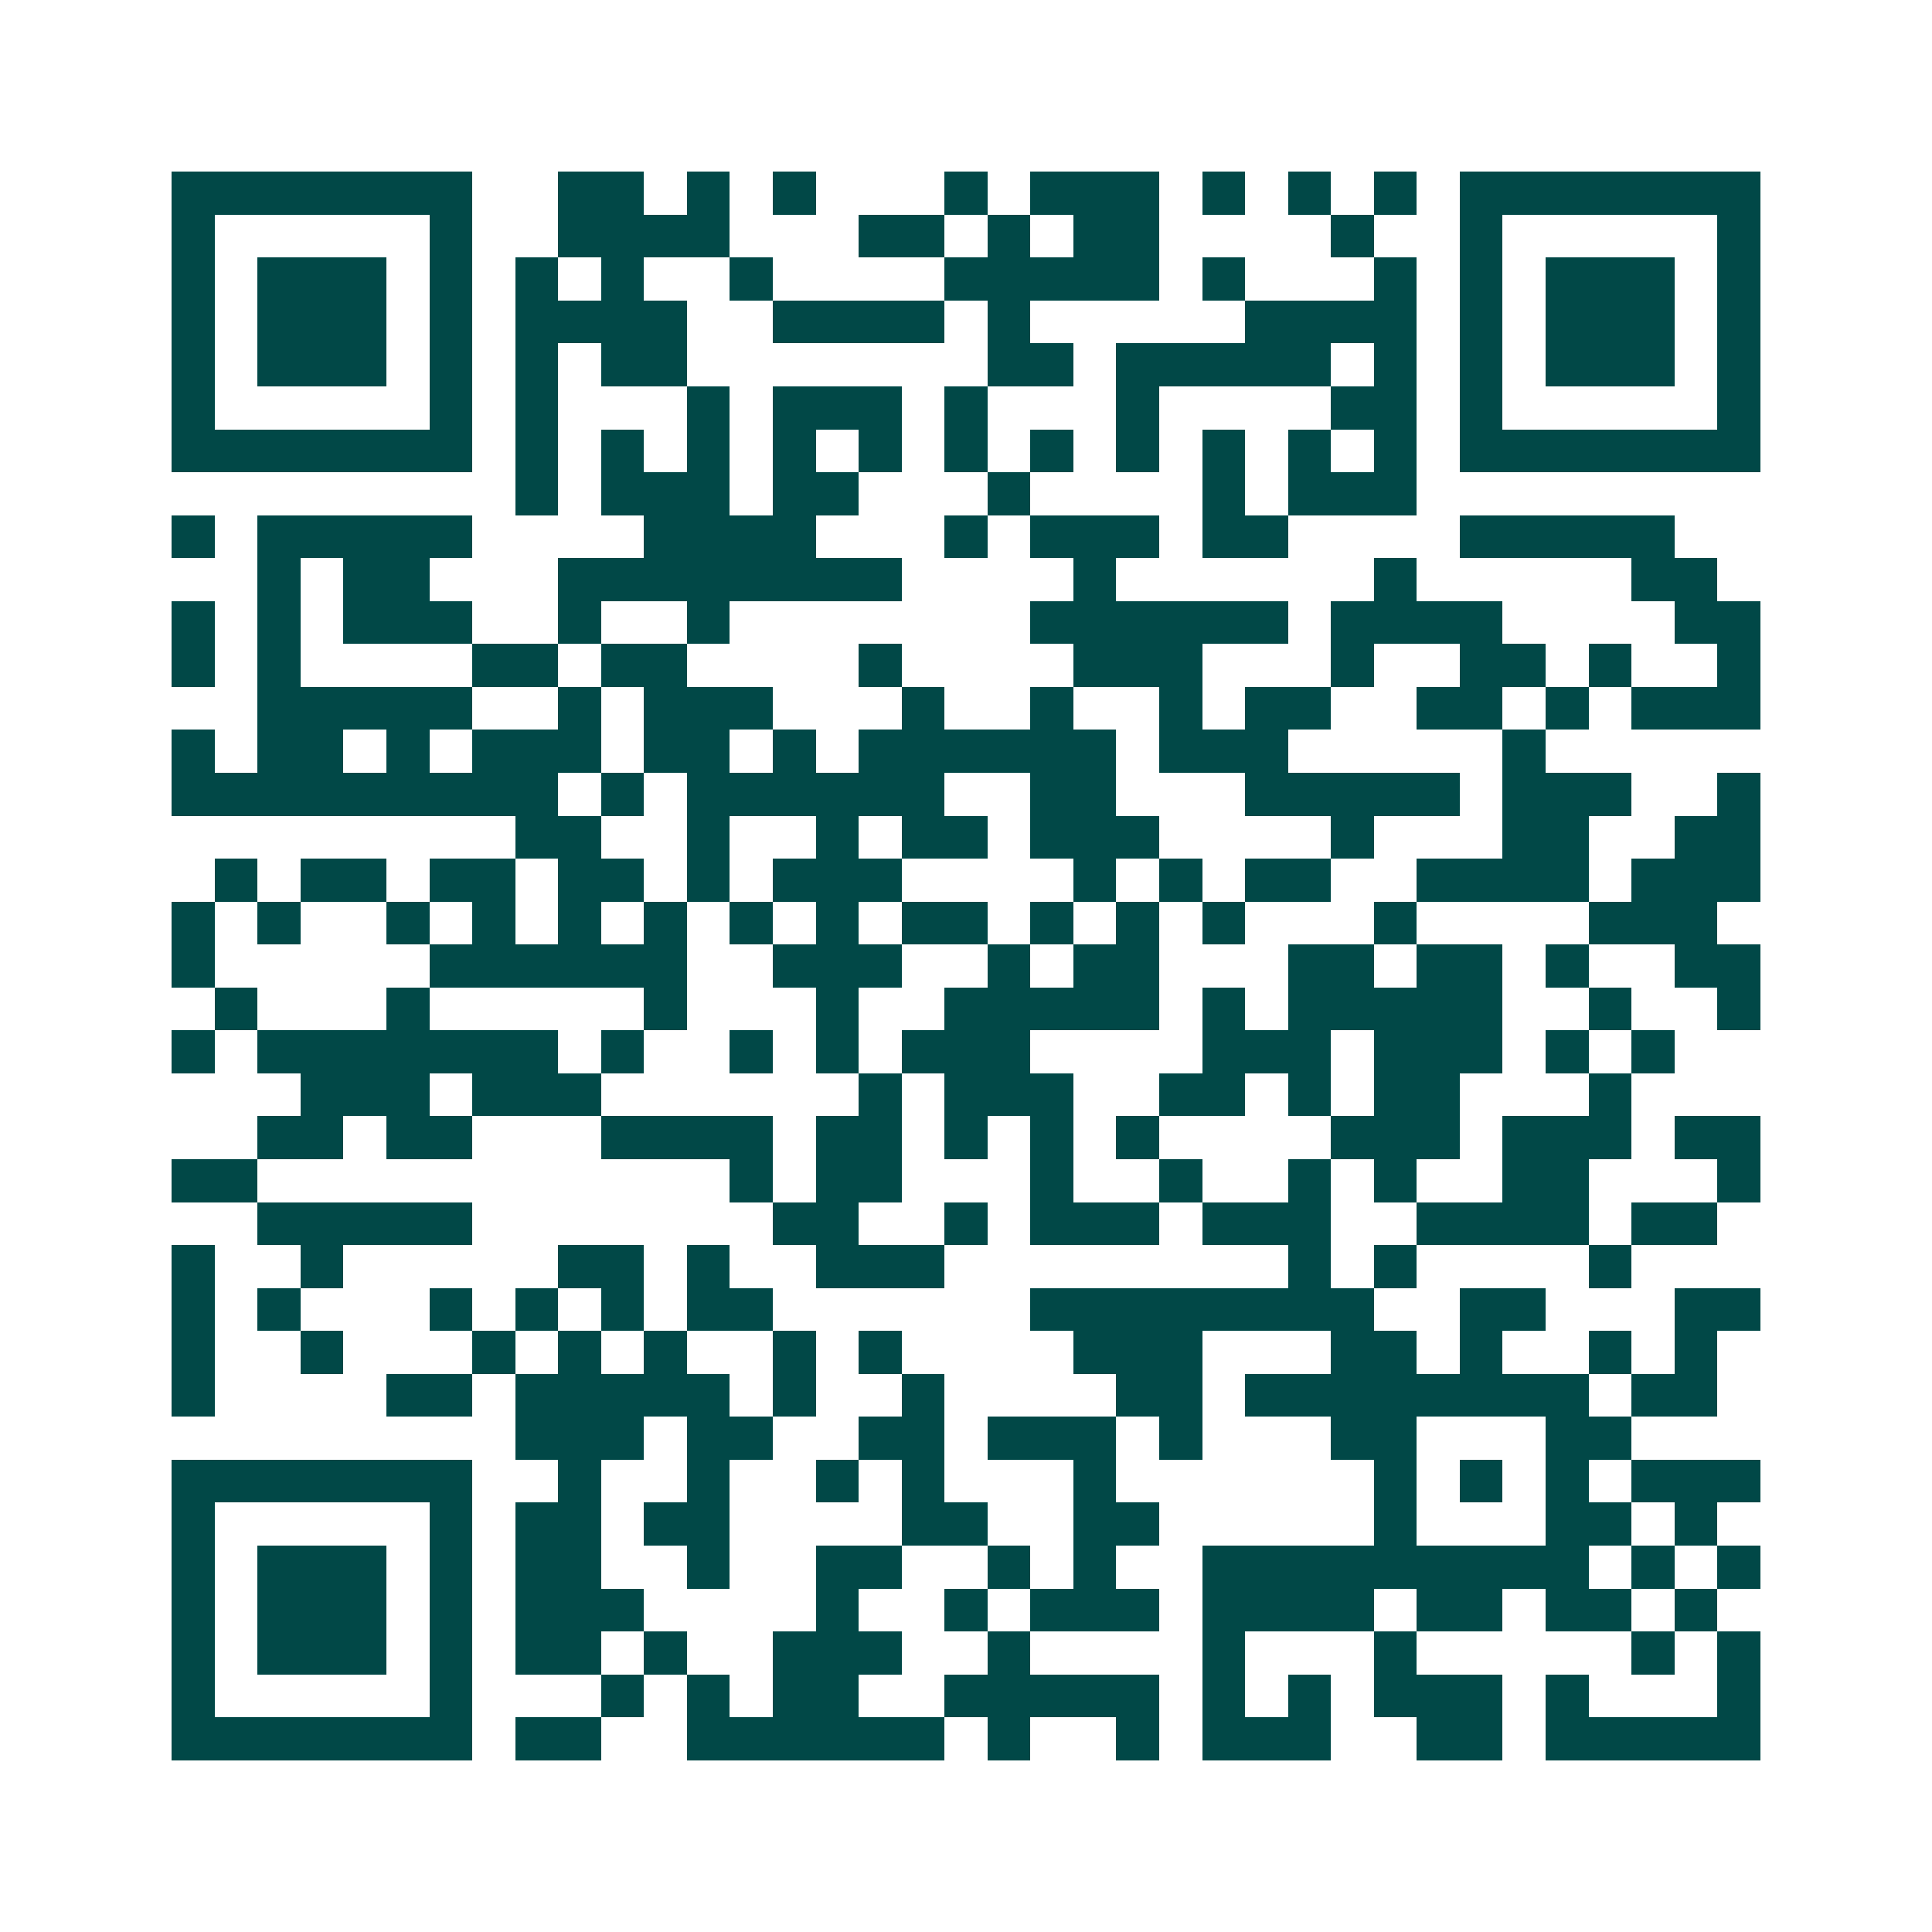 <svg xmlns="http://www.w3.org/2000/svg" width="200" height="200" viewBox="0 0 45 45" shape-rendering="crispEdges"><path fill="#ffffff" d="M0 0h45v45H0z"/><path stroke="#014847" d="M4 4.5h7m2 0h2m1 0h1m1 0h1m3 0h1m1 0h3m1 0h1m1 0h1m1 0h1m1 0h7M4 5.5h1m5 0h1m2 0h4m3 0h2m1 0h1m1 0h2m4 0h1m2 0h1m5 0h1M4 6.5h1m1 0h3m1 0h1m1 0h1m1 0h1m2 0h1m4 0h5m1 0h1m3 0h1m1 0h1m1 0h3m1 0h1M4 7.5h1m1 0h3m1 0h1m1 0h4m2 0h4m1 0h1m5 0h4m1 0h1m1 0h3m1 0h1M4 8.5h1m1 0h3m1 0h1m1 0h1m1 0h2m7 0h2m1 0h5m1 0h1m1 0h1m1 0h3m1 0h1M4 9.5h1m5 0h1m1 0h1m3 0h1m1 0h3m1 0h1m3 0h1m4 0h2m1 0h1m5 0h1M4 10.5h7m1 0h1m1 0h1m1 0h1m1 0h1m1 0h1m1 0h1m1 0h1m1 0h1m1 0h1m1 0h1m1 0h1m1 0h7M12 11.5h1m1 0h3m1 0h2m3 0h1m4 0h1m1 0h3M4 12.5h1m1 0h5m4 0h4m3 0h1m1 0h3m1 0h2m4 0h5M6 13.5h1m1 0h2m3 0h8m4 0h1m6 0h1m5 0h2M4 14.5h1m1 0h1m1 0h3m2 0h1m2 0h1m7 0h6m1 0h4m4 0h2M4 15.5h1m1 0h1m4 0h2m1 0h2m4 0h1m4 0h3m3 0h1m2 0h2m1 0h1m2 0h1M6 16.5h5m2 0h1m1 0h3m3 0h1m2 0h1m2 0h1m1 0h2m2 0h2m1 0h1m1 0h3M4 17.5h1m1 0h2m1 0h1m1 0h3m1 0h2m1 0h1m1 0h6m1 0h3m5 0h1M4 18.5h9m1 0h1m1 0h6m2 0h2m3 0h5m1 0h3m2 0h1M12 19.5h2m2 0h1m2 0h1m1 0h2m1 0h3m4 0h1m3 0h2m2 0h2M5 20.5h1m1 0h2m1 0h2m1 0h2m1 0h1m1 0h3m4 0h1m1 0h1m1 0h2m2 0h4m1 0h3M4 21.5h1m1 0h1m2 0h1m1 0h1m1 0h1m1 0h1m1 0h1m1 0h1m1 0h2m1 0h1m1 0h1m1 0h1m3 0h1m4 0h3M4 22.5h1m5 0h6m2 0h3m2 0h1m1 0h2m3 0h2m1 0h2m1 0h1m2 0h2M5 23.5h1m3 0h1m5 0h1m3 0h1m2 0h5m1 0h1m1 0h5m2 0h1m2 0h1M4 24.5h1m1 0h7m1 0h1m2 0h1m1 0h1m1 0h3m4 0h3m1 0h3m1 0h1m1 0h1M7 25.5h3m1 0h3m6 0h1m1 0h3m2 0h2m1 0h1m1 0h2m3 0h1M6 26.5h2m1 0h2m3 0h4m1 0h2m1 0h1m1 0h1m1 0h1m4 0h3m1 0h3m1 0h2M4 27.5h2m11 0h1m1 0h2m3 0h1m2 0h1m2 0h1m1 0h1m2 0h2m3 0h1M6 28.5h5m7 0h2m2 0h1m1 0h3m1 0h3m2 0h4m1 0h2M4 29.5h1m2 0h1m5 0h2m1 0h1m2 0h3m8 0h1m1 0h1m4 0h1M4 30.5h1m1 0h1m3 0h1m1 0h1m1 0h1m1 0h2m6 0h8m2 0h2m3 0h2M4 31.5h1m2 0h1m3 0h1m1 0h1m1 0h1m2 0h1m1 0h1m4 0h3m3 0h2m1 0h1m2 0h1m1 0h1M4 32.5h1m4 0h2m1 0h5m1 0h1m2 0h1m4 0h2m1 0h8m1 0h2M12 33.5h3m1 0h2m2 0h2m1 0h3m1 0h1m3 0h2m3 0h2M4 34.5h7m2 0h1m2 0h1m2 0h1m1 0h1m3 0h1m6 0h1m1 0h1m1 0h1m1 0h3M4 35.5h1m5 0h1m1 0h2m1 0h2m4 0h2m2 0h2m5 0h1m3 0h2m1 0h1M4 36.5h1m1 0h3m1 0h1m1 0h2m2 0h1m2 0h2m2 0h1m1 0h1m2 0h9m1 0h1m1 0h1M4 37.5h1m1 0h3m1 0h1m1 0h3m4 0h1m2 0h1m1 0h3m1 0h4m1 0h2m1 0h2m1 0h1M4 38.5h1m1 0h3m1 0h1m1 0h2m1 0h1m2 0h3m2 0h1m4 0h1m3 0h1m5 0h1m1 0h1M4 39.5h1m5 0h1m3 0h1m1 0h1m1 0h2m2 0h5m1 0h1m1 0h1m1 0h3m1 0h1m3 0h1M4 40.5h7m1 0h2m2 0h6m1 0h1m2 0h1m1 0h3m2 0h2m1 0h5"/></svg>
